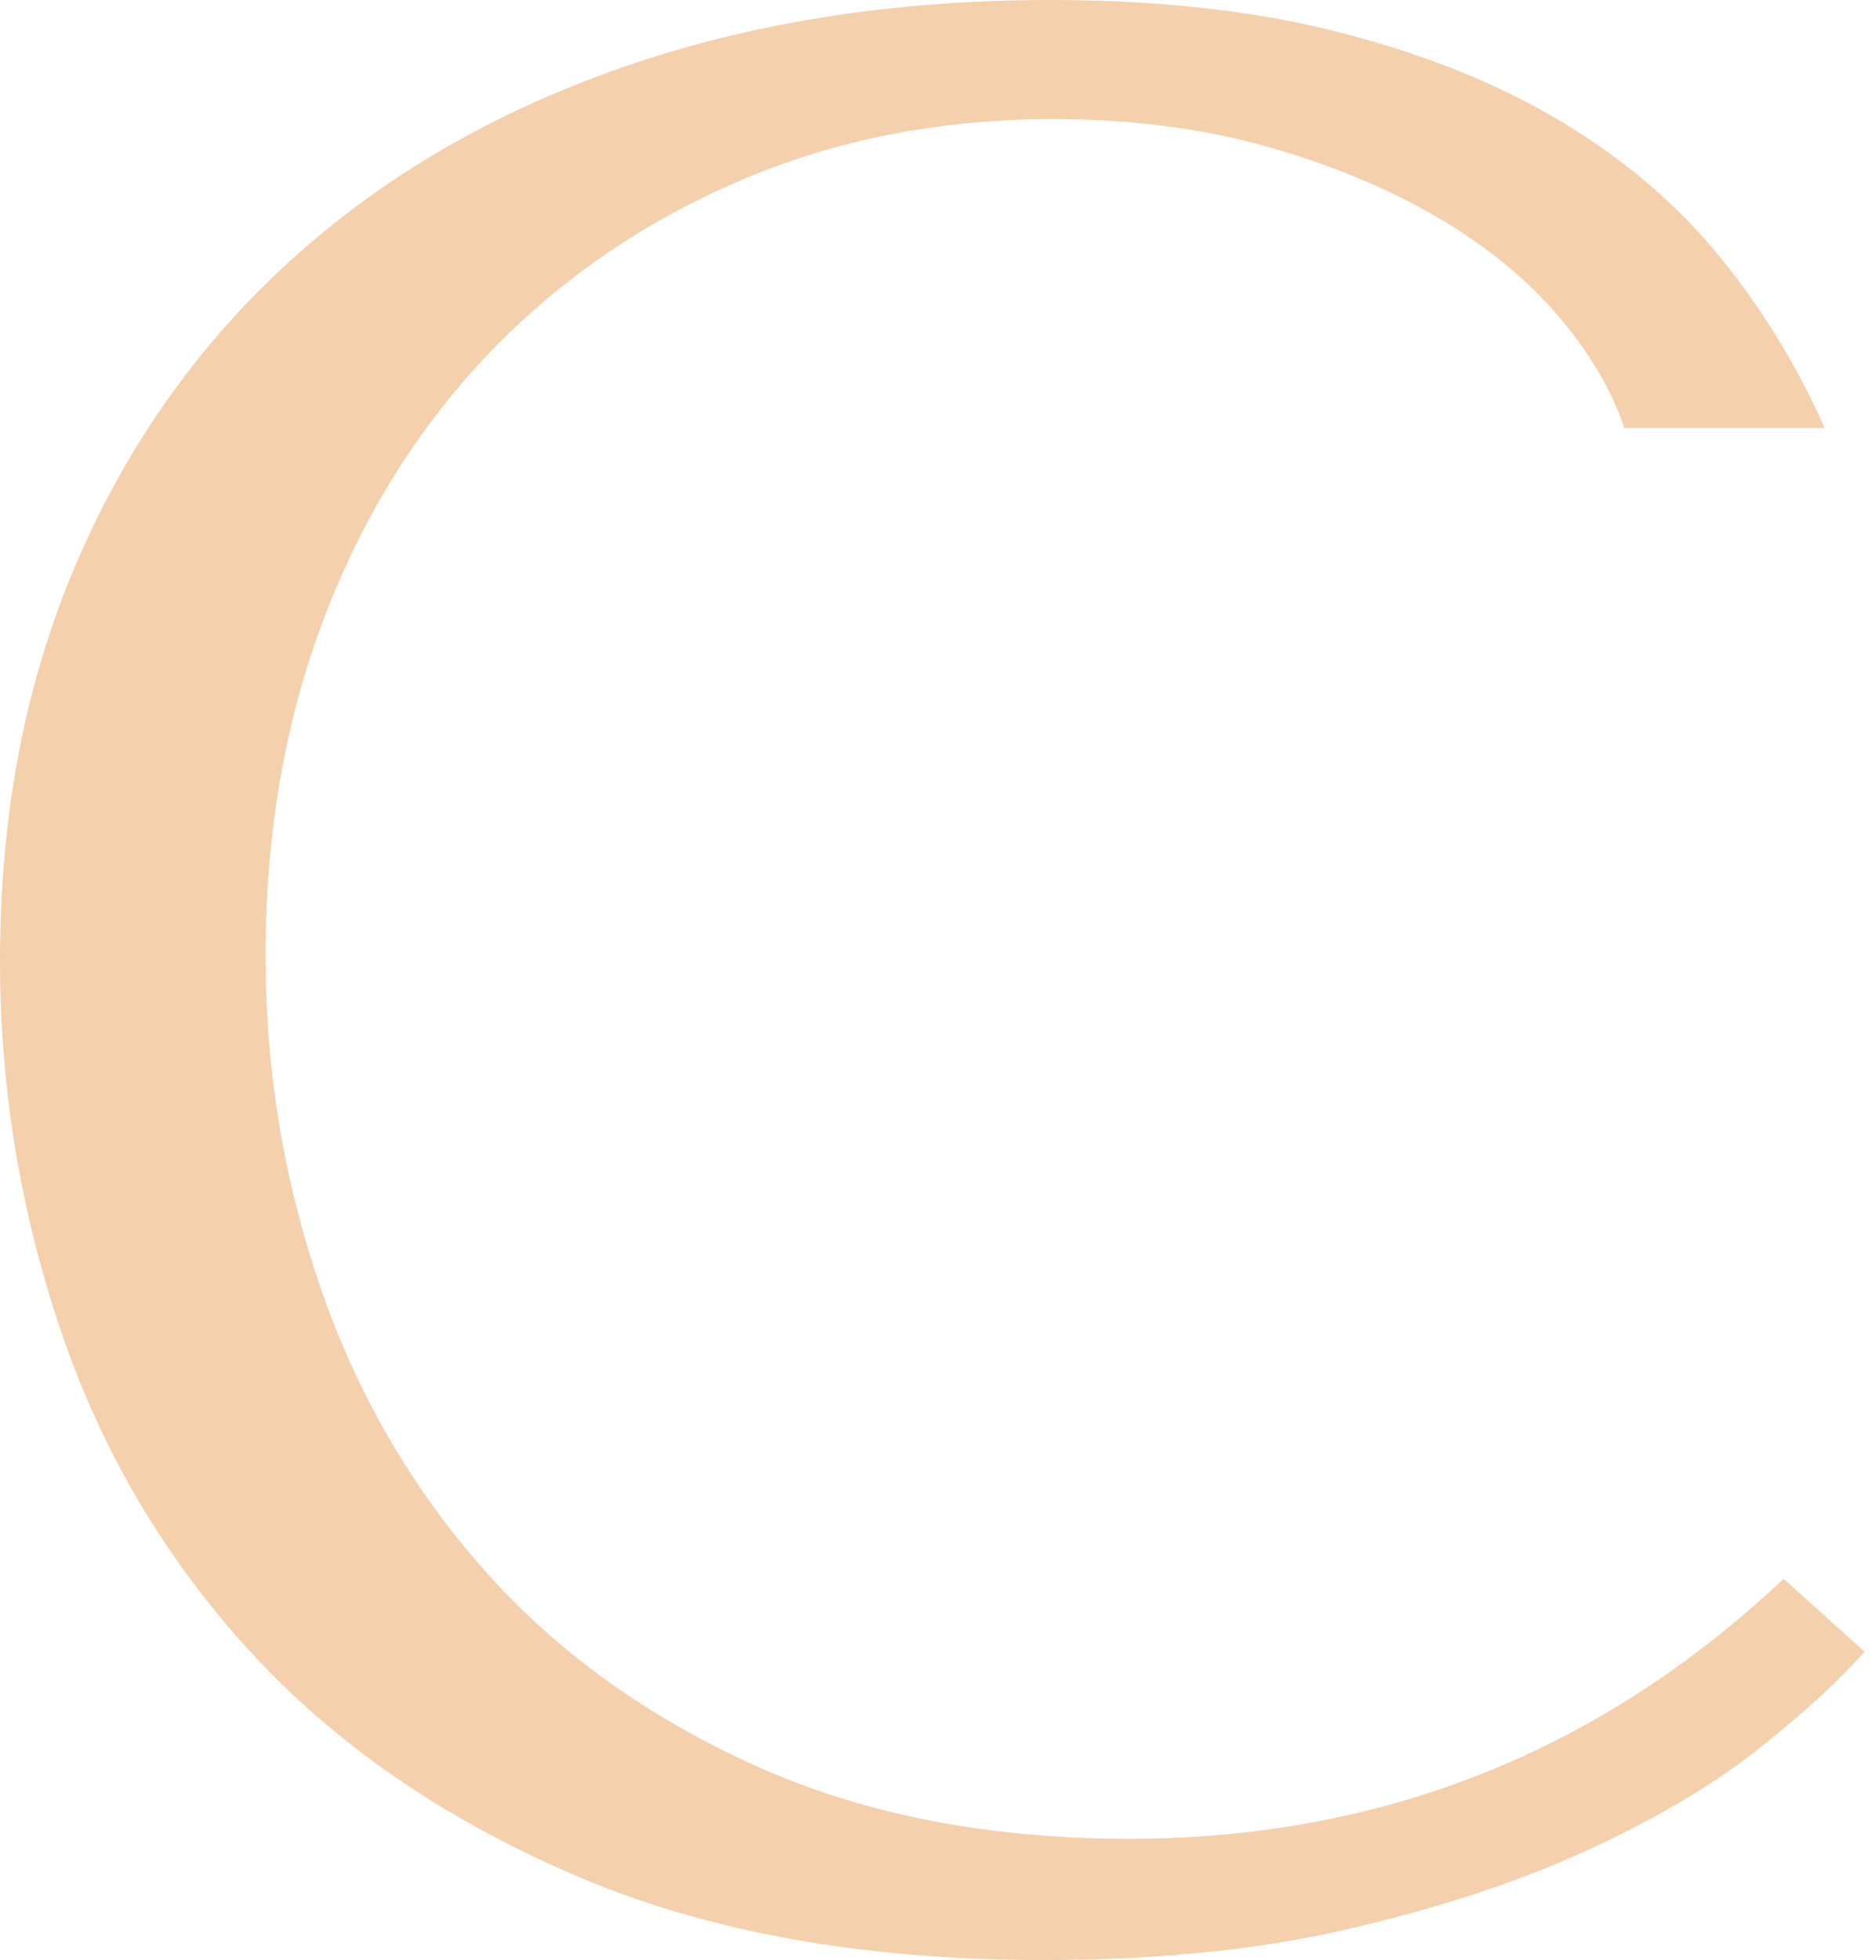 <?xml version="1.0" encoding="UTF-8"?> <svg xmlns="http://www.w3.org/2000/svg" width="45" height="47" viewBox="0 0 45 47" fill="none"> <path d="M44.725 39.603C44.159 40.253 43.343 41.008 42.255 41.877C41.175 42.746 39.822 43.554 38.198 44.31C36.574 45.065 34.67 45.707 32.486 46.221C30.303 46.742 27.825 46.999 25.052 46.999C20.678 46.999 16.916 46.319 13.758 44.952C10.6 43.592 8.001 41.794 5.968 39.565C3.936 37.337 2.433 34.783 1.458 31.904C0.484 29.026 0 26.072 0 23.043C0 19.537 0.604 16.372 1.821 13.531C3.03 10.698 4.745 8.273 6.951 6.263C9.157 4.253 11.808 2.705 14.906 1.624C17.996 0.544 21.433 0 25.196 0C27.795 0 30.107 0.257 32.139 0.778C34.171 1.299 35.946 2.01 37.465 2.924C38.976 3.83 40.245 4.918 41.265 6.172C42.285 7.426 43.116 8.794 43.766 10.26H38.961C38.659 9.353 38.13 8.454 37.367 7.563C36.611 6.679 35.637 5.885 34.443 5.19C33.249 4.495 31.89 3.936 30.356 3.505C28.822 3.075 27.122 2.856 25.264 2.856C22.536 2.856 20.013 3.354 17.701 4.352C15.389 5.349 13.387 6.731 11.695 8.507C10.01 10.282 8.696 12.39 7.766 14.838C6.837 17.286 6.369 19.975 6.369 22.922C6.369 25.694 6.815 28.354 7.699 30.907C8.582 33.461 9.897 35.712 11.627 37.661C13.357 39.611 15.525 41.167 18.117 42.338C20.716 43.509 23.7 44.091 27.077 44.091C33.136 44.091 38.372 42.013 42.784 37.858L44.733 39.611L44.725 39.603Z" fill="#F5D0AC"></path> </svg> 